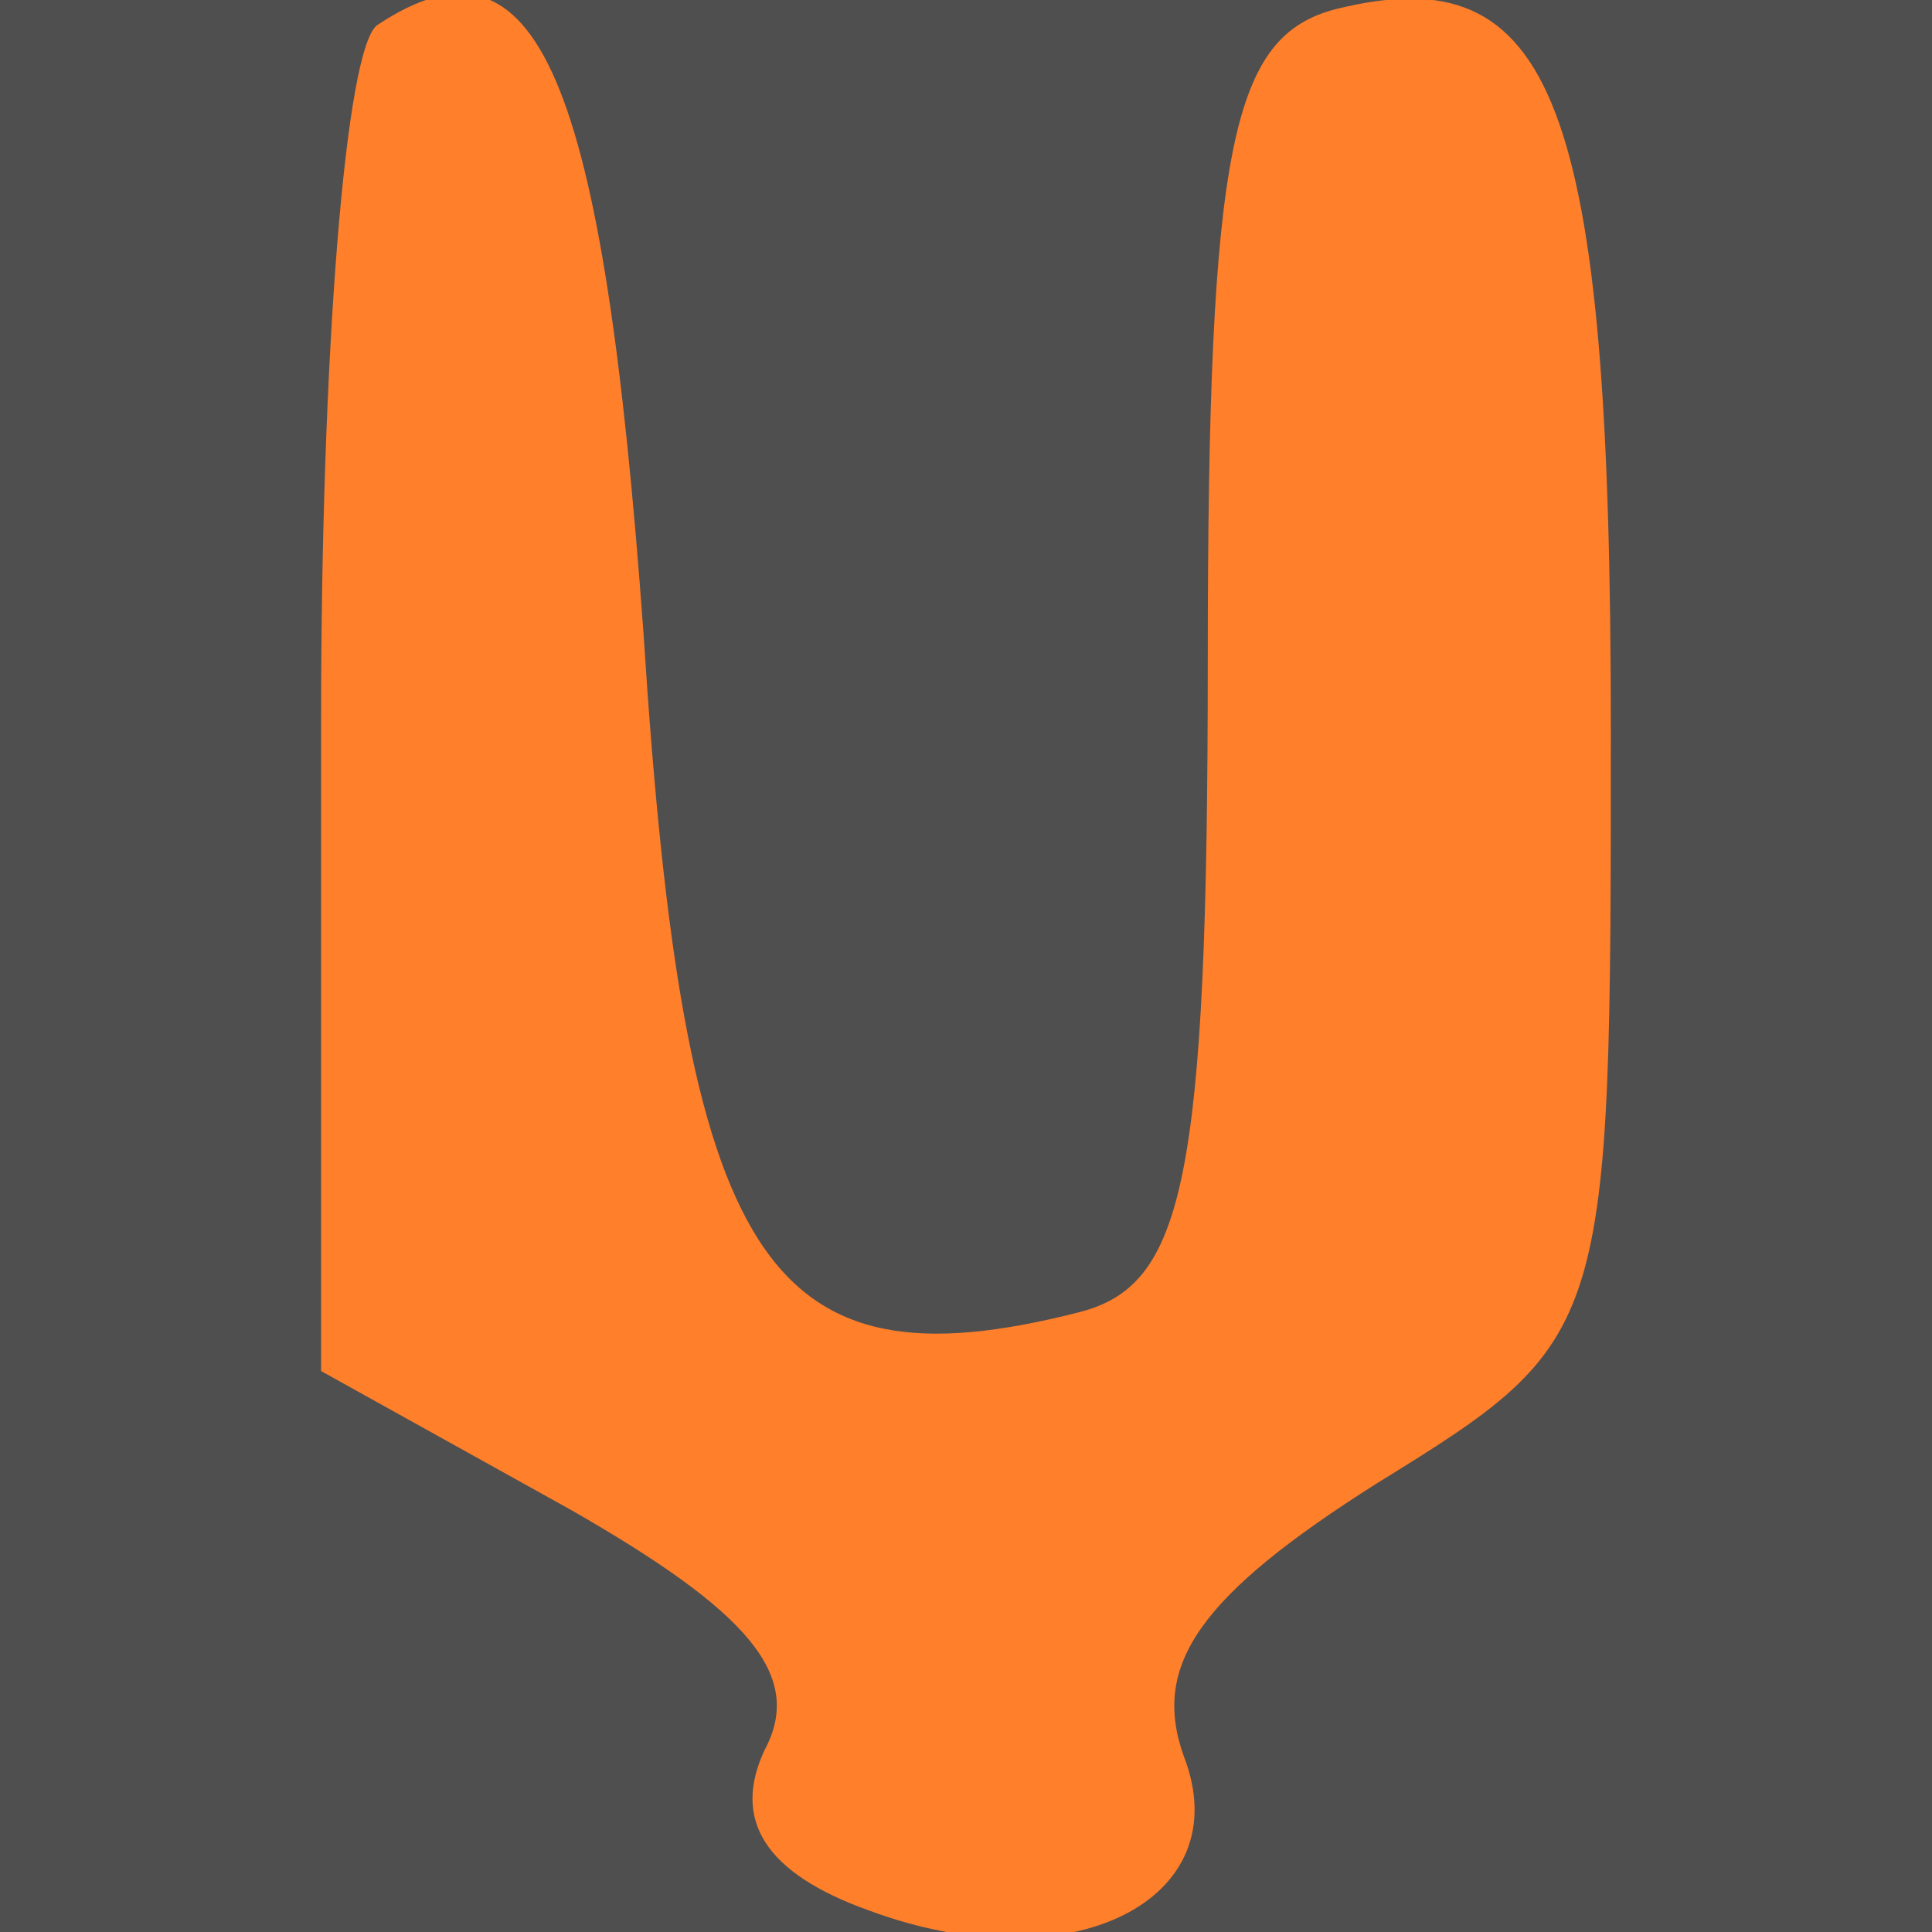 <?xml version="1.0" encoding="UTF-8" standalone="no"?>
<svg
   version="1.0"
   width="52.017pt"
   height="52.017pt"
   viewBox="0 0 52.017 52.017"
   preserveAspectRatio="xMidYMid"
   id="svg8"
   sodipodi:docname="icon.svg"
   inkscape:version="1.4 (86a8ad7, 2024-10-11)"
   xmlns:inkscape="http://www.inkscape.org/namespaces/inkscape"
   xmlns:sodipodi="http://sodipodi.sourceforge.net/DTD/sodipodi-0.dtd"
   xmlns="http://www.w3.org/2000/svg"
   xmlns:svg="http://www.w3.org/2000/svg">
  <rect x="0" y="0" width="52.017" height="52.017" fill="#333333" stroke="none"/>
  <defs
     id="defs8" />
  <sodipodi:namedview
     id="namedview8"
     pagecolor="#ffffff"
     bordercolor="#000000"
     borderopacity="0.25"
     inkscape:showpageshadow="2"
     inkscape:pageopacity="0.0"
     inkscape:pagecheckerboard="0"
     inkscape:deskcolor="#d1d1d1"
     inkscape:document-units="pt"
     inkscape:zoom="3.2441286"
     inkscape:cx="26.663555"
     inkscape:cy="48.857496"
     inkscape:window-width="1920"
     inkscape:window-height="1001"
     inkscape:window-x="-9"
     inkscape:window-y="-9"
     inkscape:window-maximized="1"
     inkscape:current-layer="svg8" />
  <rect
     style="opacity:0.138;fill:#ffffff;stroke-width:0.75"
     id="rect8"
     width="52.017"
     height="52.017"
     x="-5.5511151e-17"
     y="-2.7755576e-17" />
  <path
     d="M 10.165,0.67 C 9.297,1.245 8.645,9.587 8.645,19.367 v 17.547 l 6.728,3.739 c 4.775,2.733 6.294,4.459 5.209,6.472 -0.868,1.87 0,3.308 2.821,4.315 5.426,2.014 9.984,-0.288 8.464,-4.171 -0.868,-2.445 0.434,-4.315 5.209,-7.335 6.294,-3.883 6.294,-4.027 6.294,-20.279 0,-16.971 -1.519,-20.855 -7.379,-19.416 -2.821,0.719 -3.473,3.596 -3.473,17.547 0,14.095 -0.651,16.827 -3.473,17.547 C 20.583,37.489 18.412,34.037 17.327,17.066 16.242,2.108 14.505,-2.206 10.165,0.67 Z"
     id="path1"
     style="fill:#ff7f2a;stroke-width:0.177" />
</svg>

